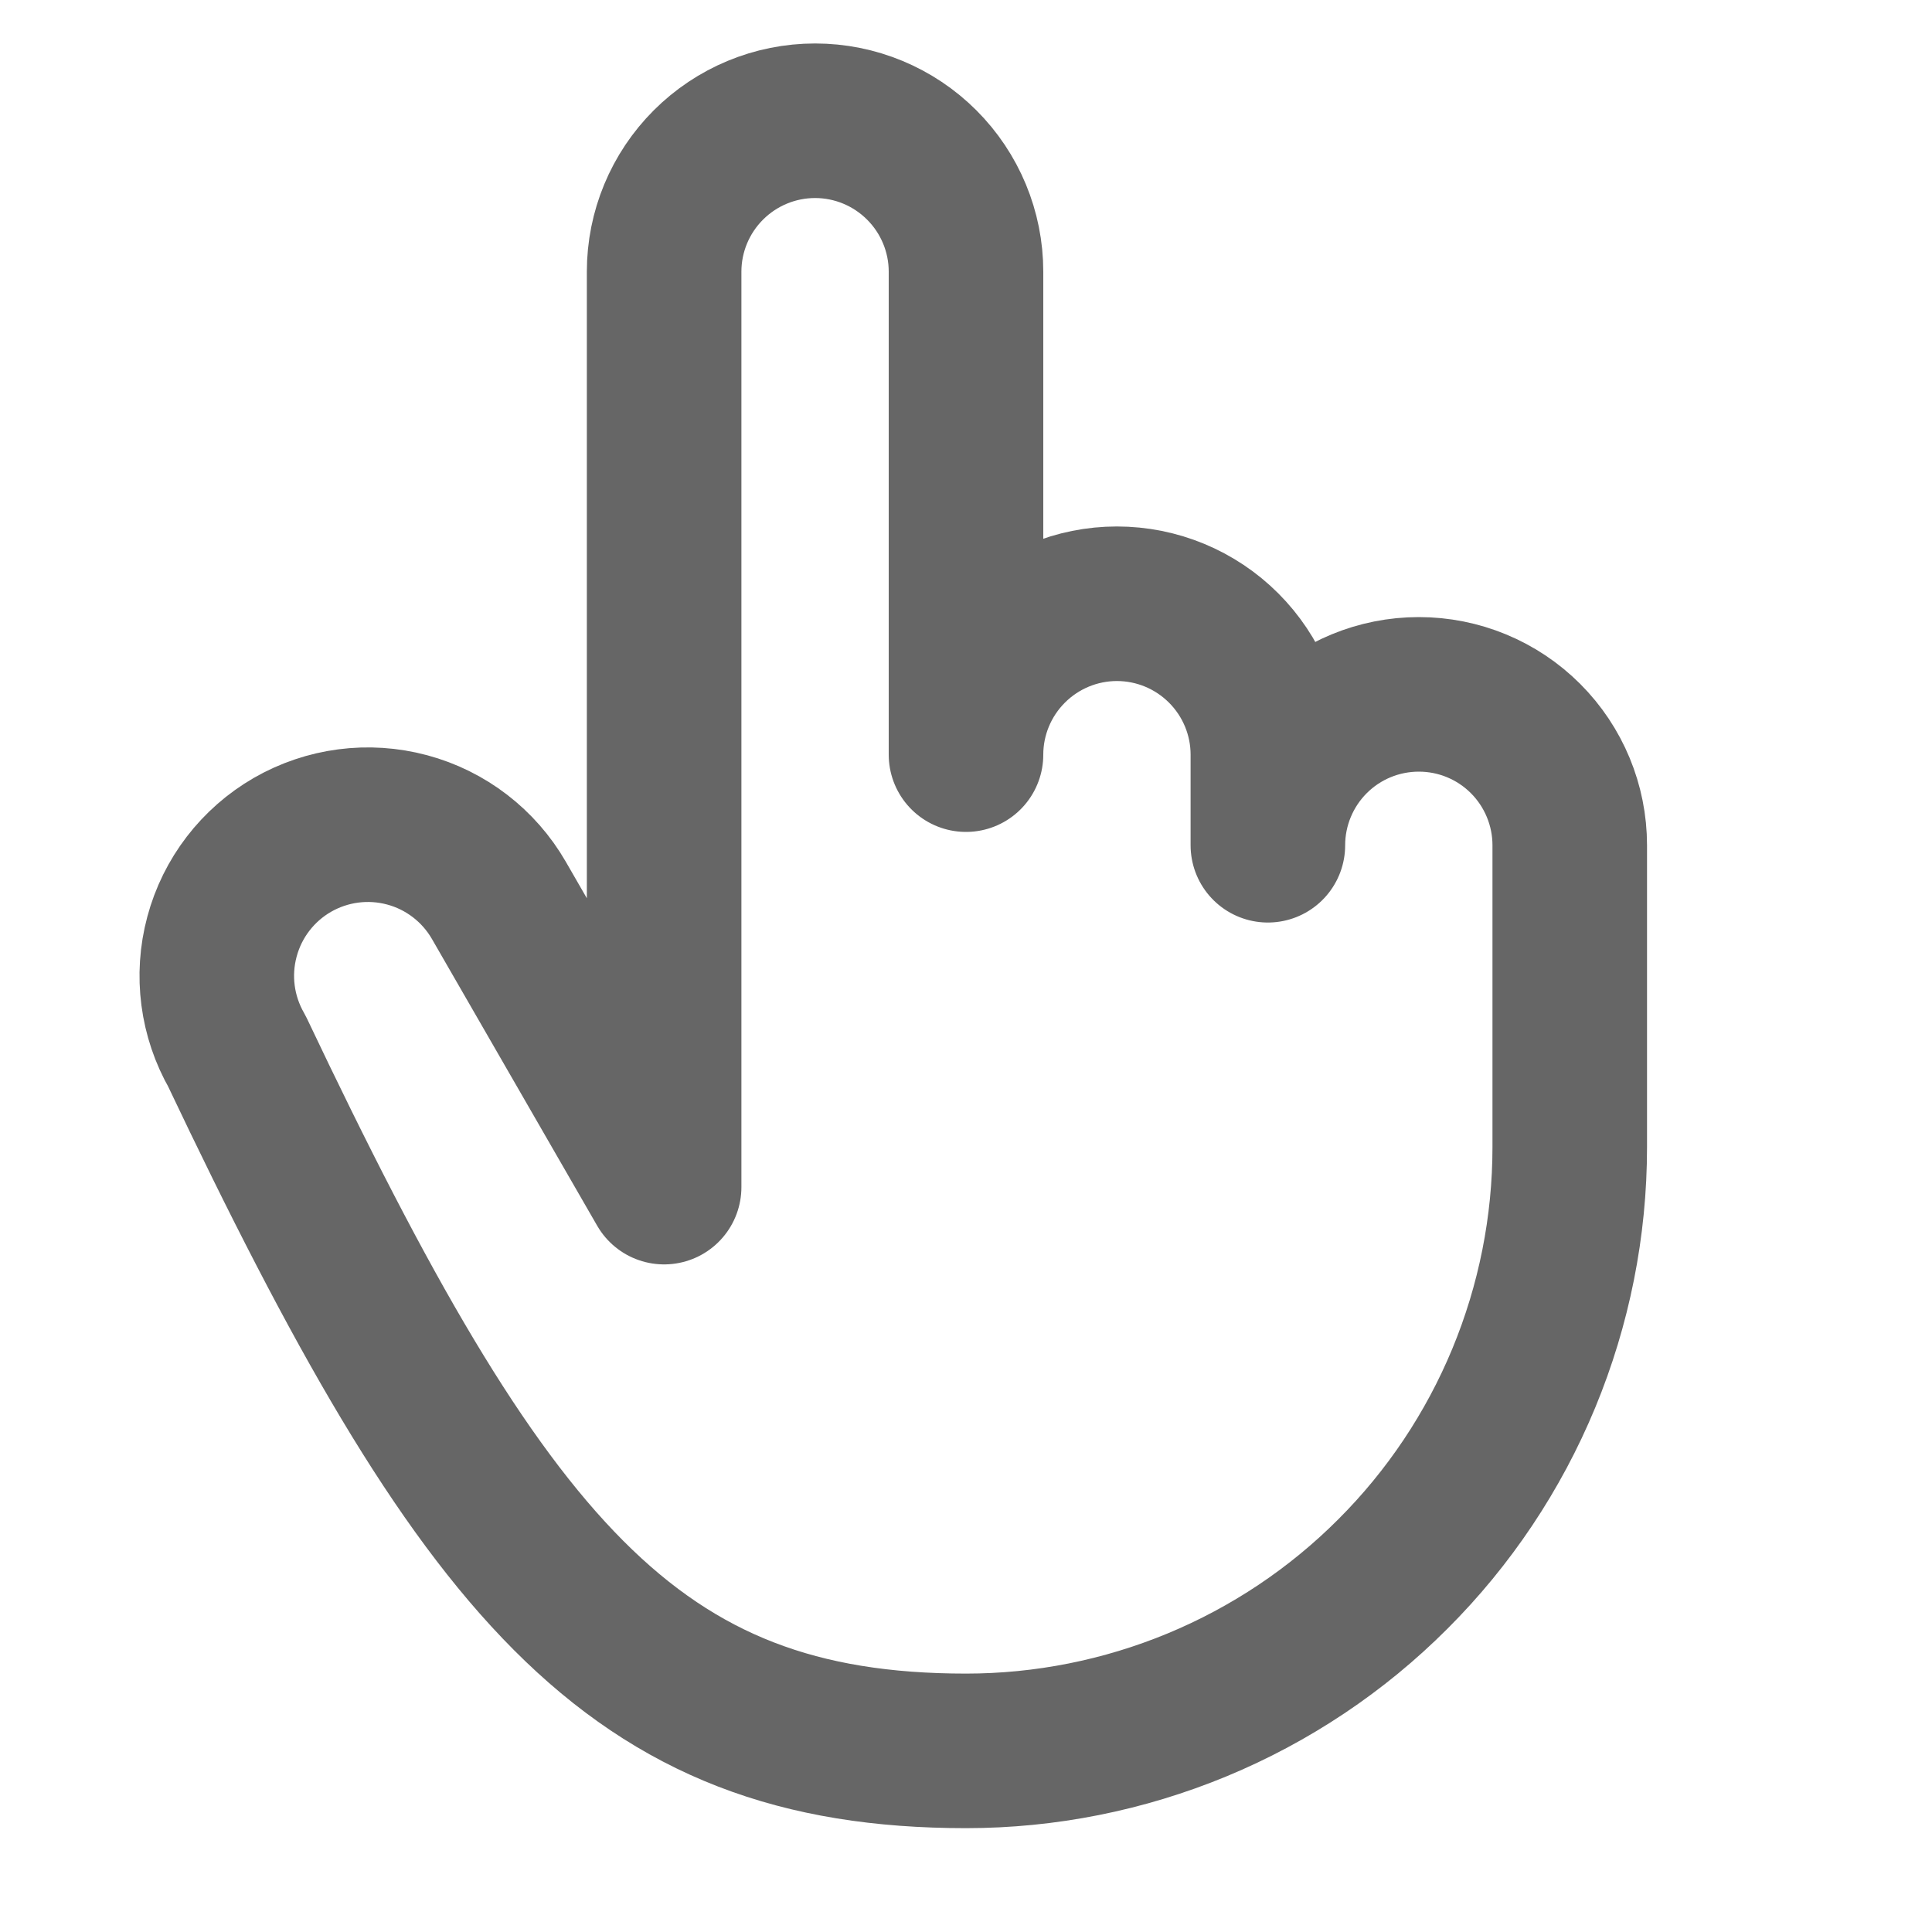 <svg width="20" height="20" viewBox="0 0 20 20" fill="none" xmlns="http://www.w3.org/2000/svg">
<path d="M13.125 8.75V7.812C13.125 7.398 12.96 7.001 12.667 6.708C12.374 6.415 11.977 6.25 11.562 6.25C11.148 6.25 10.751 6.415 10.458 6.708C10.165 7.001 10 7.398 10 7.812V2.812C10 2.398 9.835 2.001 9.542 1.708C9.249 1.415 8.852 1.25 8.438 1.25C8.023 1.25 7.626 1.415 7.333 1.708C7.04 2.001 6.875 2.398 6.875 2.812V12.289L5.164 9.32C4.957 8.961 4.615 8.698 4.215 8.591C3.814 8.483 3.387 8.539 3.027 8.746C2.668 8.953 2.405 9.295 2.298 9.696C2.19 10.096 2.246 10.523 2.453 10.883C5 16.25 6.547 18.125 10 18.125C10.821 18.125 11.633 17.963 12.392 17.649C13.15 17.335 13.839 16.875 14.419 16.294C15 15.714 15.46 15.025 15.774 14.267C16.088 13.508 16.25 12.696 16.25 11.875V8.75C16.25 8.336 16.085 7.938 15.792 7.645C15.499 7.352 15.102 7.188 14.688 7.188C14.273 7.188 13.876 7.352 13.583 7.645C13.29 7.938 13.125 8.336 13.125 8.75V8.75Z" stroke="#666666" stroke-width="1.6" stroke-linecap="round" stroke-linejoin="round"></path>
</svg>
